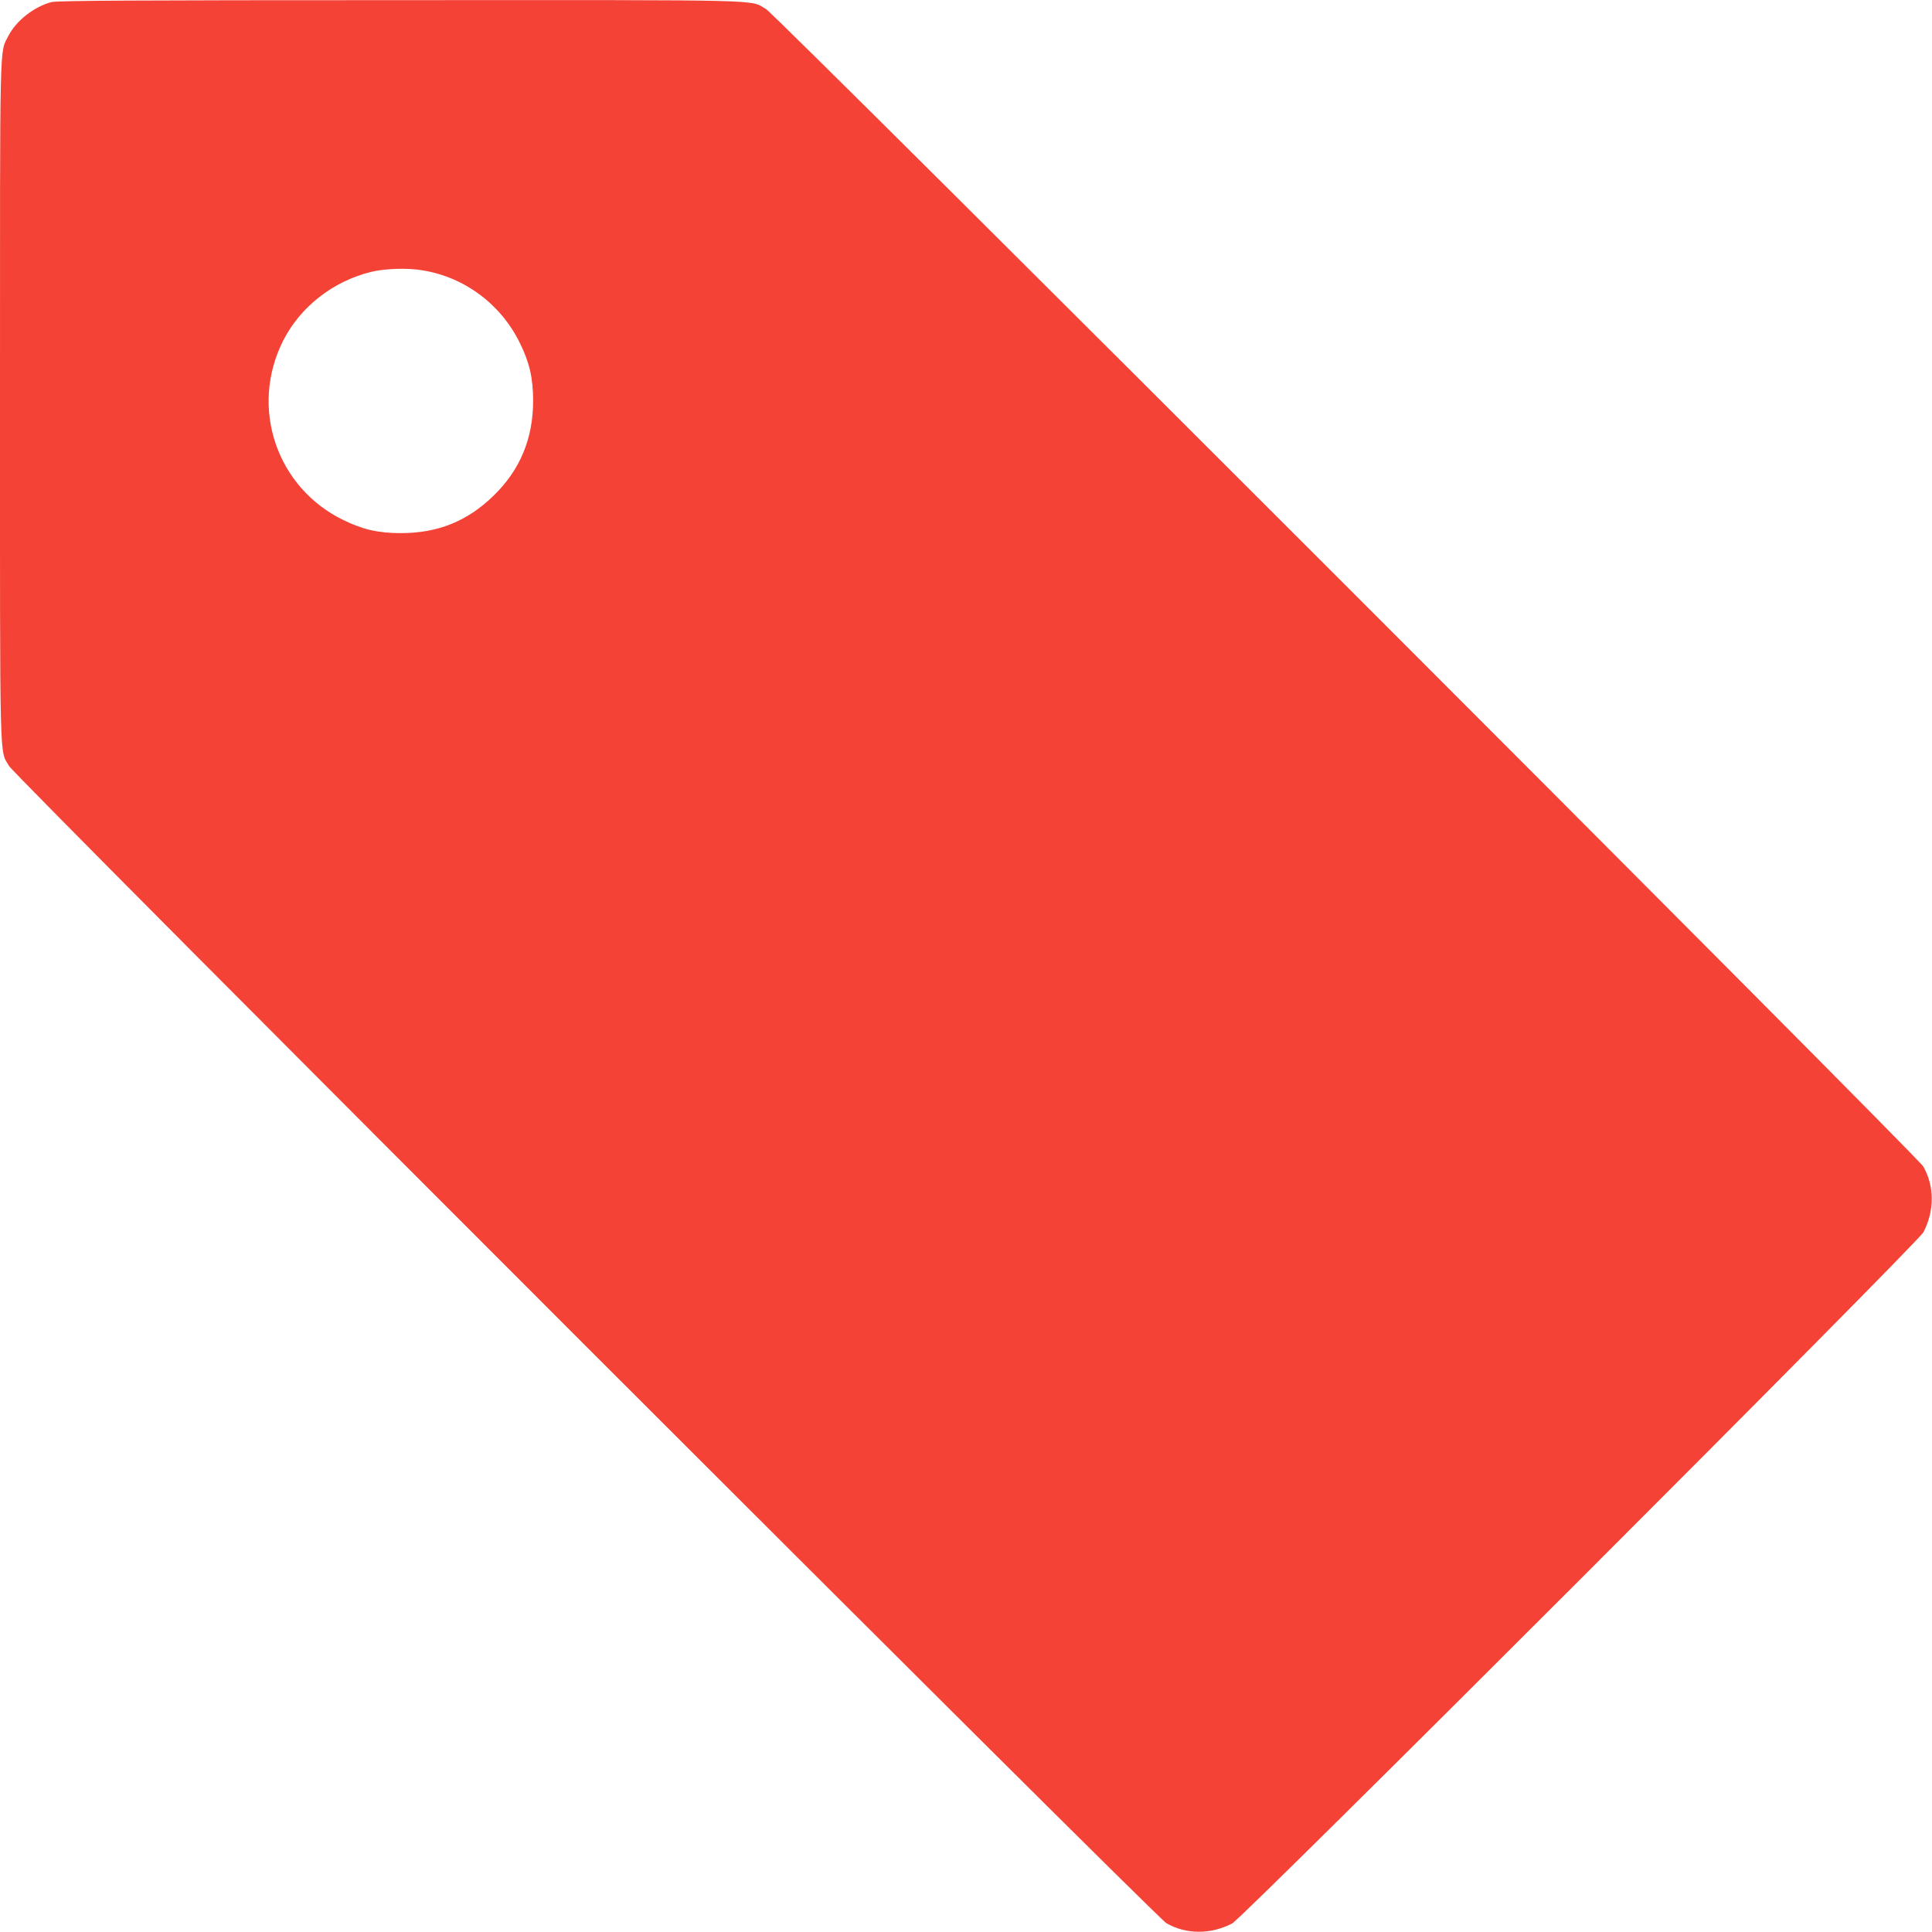 <?xml version="1.0" standalone="no"?>
<!DOCTYPE svg PUBLIC "-//W3C//DTD SVG 20010904//EN"
 "http://www.w3.org/TR/2001/REC-SVG-20010904/DTD/svg10.dtd">
<svg version="1.0" xmlns="http://www.w3.org/2000/svg"
 width="1280pt" height="1280pt" viewBox="0 0 1280 1280"
 preserveAspectRatio="xMidYMid meet">
<g transform="translate(0,1280) scale(0.1,-0.1)"
fill="#f44336" stroke="none">
<path d="M340 12786 c-116 -31 -233 -124 -284 -223 -60 -119 -56 39 -56 -2418
0 -2475 -4 -2308 60 -2420 40 -70 7598 -7627 7668 -7667 131 -75 294 -75 436
-1 74 39 4540 4505 4579 4579 74 142 74 305 -1 436 -40 70 -7597 7628 -7667
7668 -112 64 57 60 -2430 59 -1750 0 -2270 -3 -2305 -13z m2459 -1777 c280
-45 521 -226 646 -483 64 -130 87 -233 87 -382 0 -251 -87 -459 -264 -630
-173 -168 -368 -246 -612 -246 -149 0 -252 23 -382 87 -442 215 -621 744 -399
1186 114 226 331 396 585 458 91 22 240 27 339 10z"/>
</g>
</svg>
